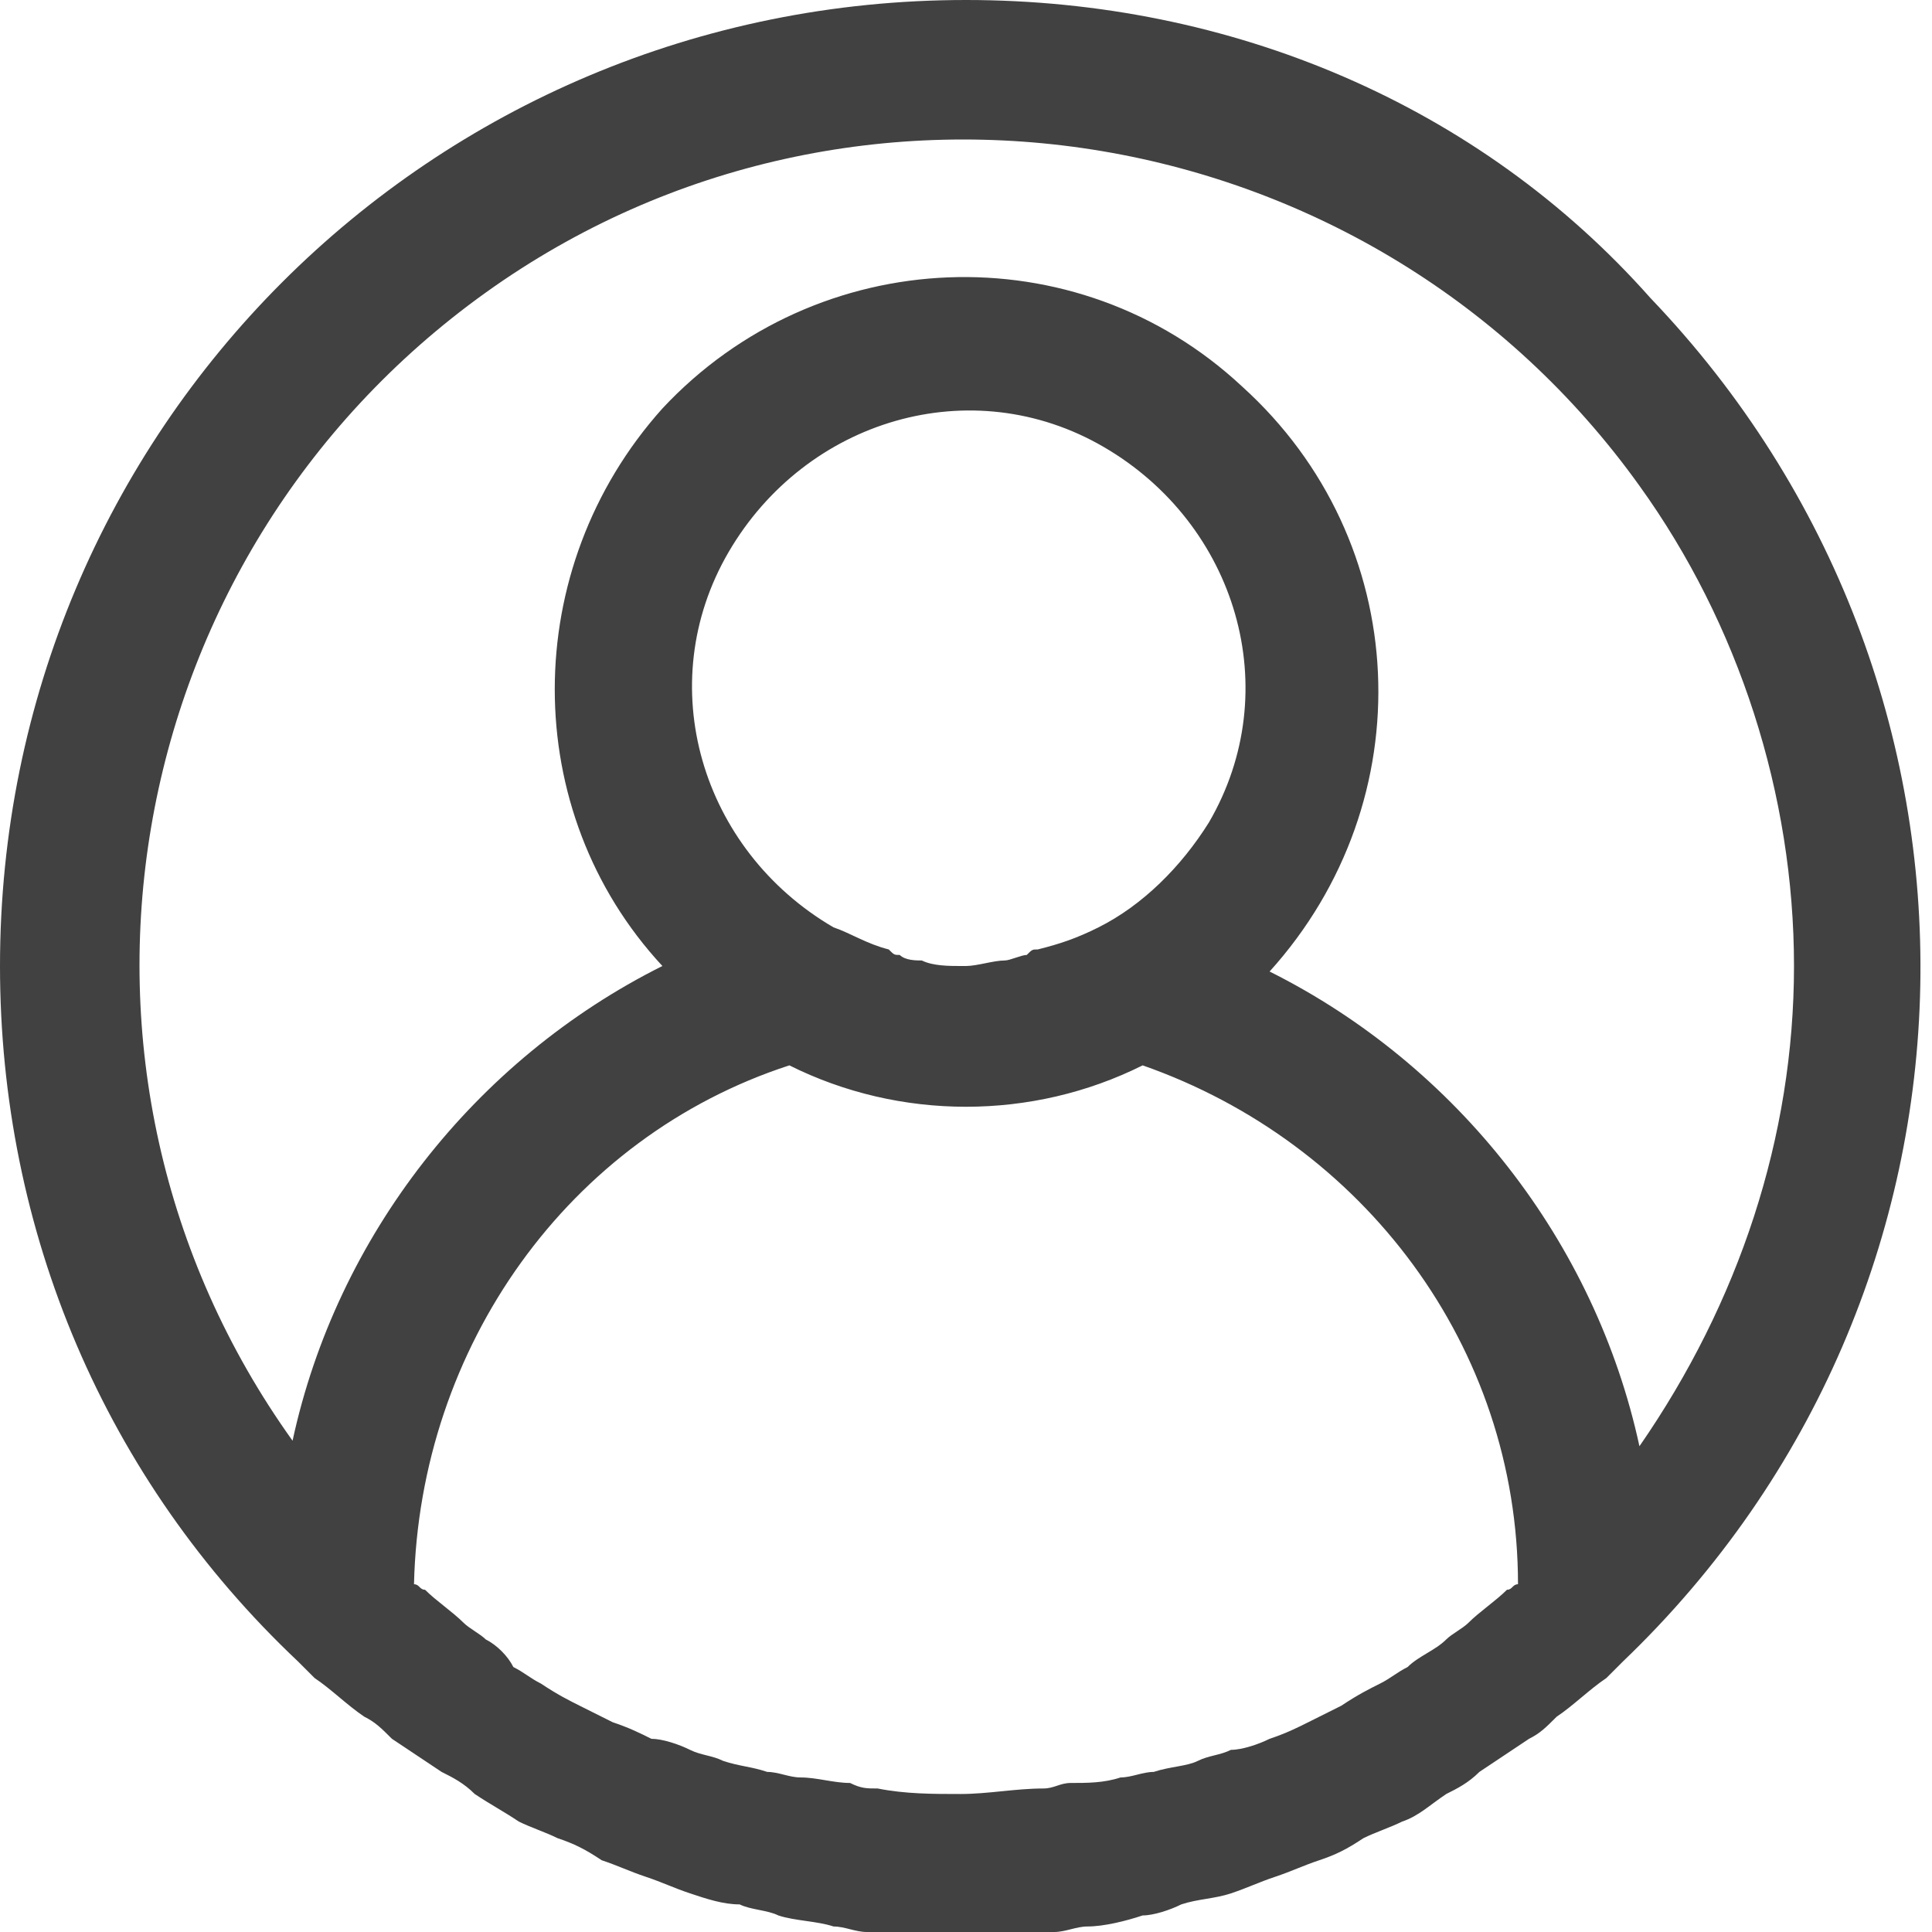 <?xml version="1.0" encoding="utf-8"?>
<!-- Generator: Adobe Illustrator 24.2.3, SVG Export Plug-In . SVG Version: 6.00 Build 0)  -->
<svg version="1.1" id="Layer_1" xmlns="http://www.w3.org/2000/svg" xmlns:xlink="http://www.w3.org/1999/xlink" x="0px" y="0px"
	 viewBox="0 0 35 35" style="enable-background:new 0 0 35 35;" xml:space="preserve">
<style type="text/css">
	.st0{fill:#414141;}
</style>
<path class="st0" d="M17.5,0C7.8,0,0,7.8,0,17.5c0,4.8,1.9,9.3,5.4,12.6c0,0,0,0,0,0c0.1,0.1,0.2,0.2,0.3,0.3
	c0.3,0.2,0.6,0.5,0.9,0.7c0.2,0.1,0.3,0.2,0.5,0.4c0.3,0.2,0.6,0.4,0.9,0.6c0.2,0.1,0.4,0.2,0.6,0.4c0.3,0.2,0.5,0.3,0.8,0.5
	c0.2,0.1,0.5,0.2,0.7,0.3c0.3,0.1,0.5,0.2,0.8,0.4c0.3,0.1,0.5,0.2,0.8,0.3s0.5,0.2,0.8,0.3c0.3,0.1,0.6,0.2,0.9,0.2
	c0.2,0.1,0.5,0.1,0.7,0.2c0.3,0.1,0.7,0.1,1,0.2c0.2,0,0.4,0.1,0.6,0.1c0.6,0.1,1.1,0.1,1.7,0.1s1.2,0,1.7-0.1
	c0.2,0,0.4-0.1,0.6-0.1c0.3,0,0.7-0.1,1-0.2c0.2,0,0.5-0.1,0.7-0.2c0.3-0.1,0.6-0.1,0.9-0.2c0.3-0.1,0.5-0.2,0.8-0.3
	c0.3-0.1,0.5-0.2,0.8-0.3s0.5-0.2,0.8-0.4c0.2-0.1,0.5-0.2,0.7-0.3c0.3-0.1,0.5-0.3,0.8-0.5c0.2-0.1,0.4-0.2,0.6-0.4
	c0.3-0.2,0.6-0.4,0.9-0.6c0.2-0.1,0.3-0.2,0.5-0.4c0.3-0.2,0.6-0.5,0.9-0.7c0.1-0.1,0.2-0.2,0.3-0.3c0,0,0,0,0,0
	c7-6.7,7.2-17.7,0.5-24.7C26.8,1.9,22.3,0,17.5,0z M19.9,16.8C19.9,16.8,19.9,16.8,19.9,16.8c-0.4,0.2-0.7,0.3-1.1,0.4
	c-0.1,0-0.1,0-0.2,0.1c-0.1,0-0.3,0.1-0.4,0.1c-0.2,0-0.5,0.1-0.7,0.1h-0.1c-0.2,0-0.5,0-0.7-0.1c-0.1,0-0.3,0-0.4-0.1
	c-0.1,0-0.1,0-0.2-0.1c-0.4-0.1-0.7-0.3-1-0.4l0,0c-2.4-1.4-3.3-4.4-1.9-6.8s4.4-3.3,6.8-1.9c2.4,1.4,3.3,4.4,1.9,6.8
	C21.4,15.7,20.7,16.4,19.9,16.8z M14.3,19.3c2,1,4.4,1,6.4,0c4,1.4,6.8,5.1,6.8,9.4c-0.1,0-0.1,0.1-0.2,0.1
	c-0.2,0.2-0.5,0.4-0.7,0.6c-0.1,0.1-0.3,0.2-0.4,0.3c-0.2,0.2-0.5,0.3-0.7,0.5c-0.2,0.1-0.3,0.2-0.5,0.3c-0.2,0.1-0.4,0.2-0.7,0.4
	c-0.2,0.1-0.4,0.2-0.6,0.3c-0.2,0.1-0.4,0.2-0.7,0.3c-0.2,0.1-0.5,0.2-0.7,0.2c-0.2,0.1-0.4,0.1-0.6,0.2c-0.2,0.1-0.5,0.1-0.8,0.2
	c-0.2,0-0.4,0.1-0.6,0.1c-0.3,0.1-0.6,0.1-0.9,0.1c-0.2,0-0.3,0.1-0.5,0.1c-0.5,0-1,0.1-1.5,0.1c-0.5,0-1,0-1.5-0.1
	c-0.2,0-0.3,0-0.5-0.1c-0.3,0-0.6-0.1-0.9-0.1c-0.2,0-0.4-0.1-0.6-0.1c-0.3-0.1-0.5-0.1-0.8-0.2c-0.2-0.1-0.4-0.1-0.6-0.2
	c-0.2-0.1-0.5-0.2-0.7-0.2c-0.2-0.1-0.4-0.2-0.7-0.3c-0.2-0.1-0.4-0.2-0.6-0.3c-0.2-0.1-0.4-0.2-0.7-0.4c-0.2-0.1-0.3-0.2-0.5-0.3
	C9.2,30,9,29.8,8.8,29.7c-0.1-0.1-0.3-0.2-0.4-0.3c-0.2-0.2-0.5-0.4-0.7-0.6c-0.1,0-0.1-0.1-0.2-0.1C7.6,24.4,10.3,20.6,14.3,19.3
	L14.3,19.3z M29.7,26.2c-0.8-3.7-3.3-6.9-6.7-8.6c2.8-3.1,2.6-7.8-0.5-10.6C19.5,4.2,14.8,4.4,12,7.4c-2.6,2.9-2.6,7.3,0,10.1
	c-3.4,1.7-5.9,4.9-6.7,8.6C0.5,19.4,2.1,10.1,8.8,5.3s16.1-3.2,20.9,3.5c1.8,2.5,2.8,5.6,2.8,8.7C32.5,20.6,31.5,23.6,29.7,26.2
	L29.7,26.2z"/>
</svg>
